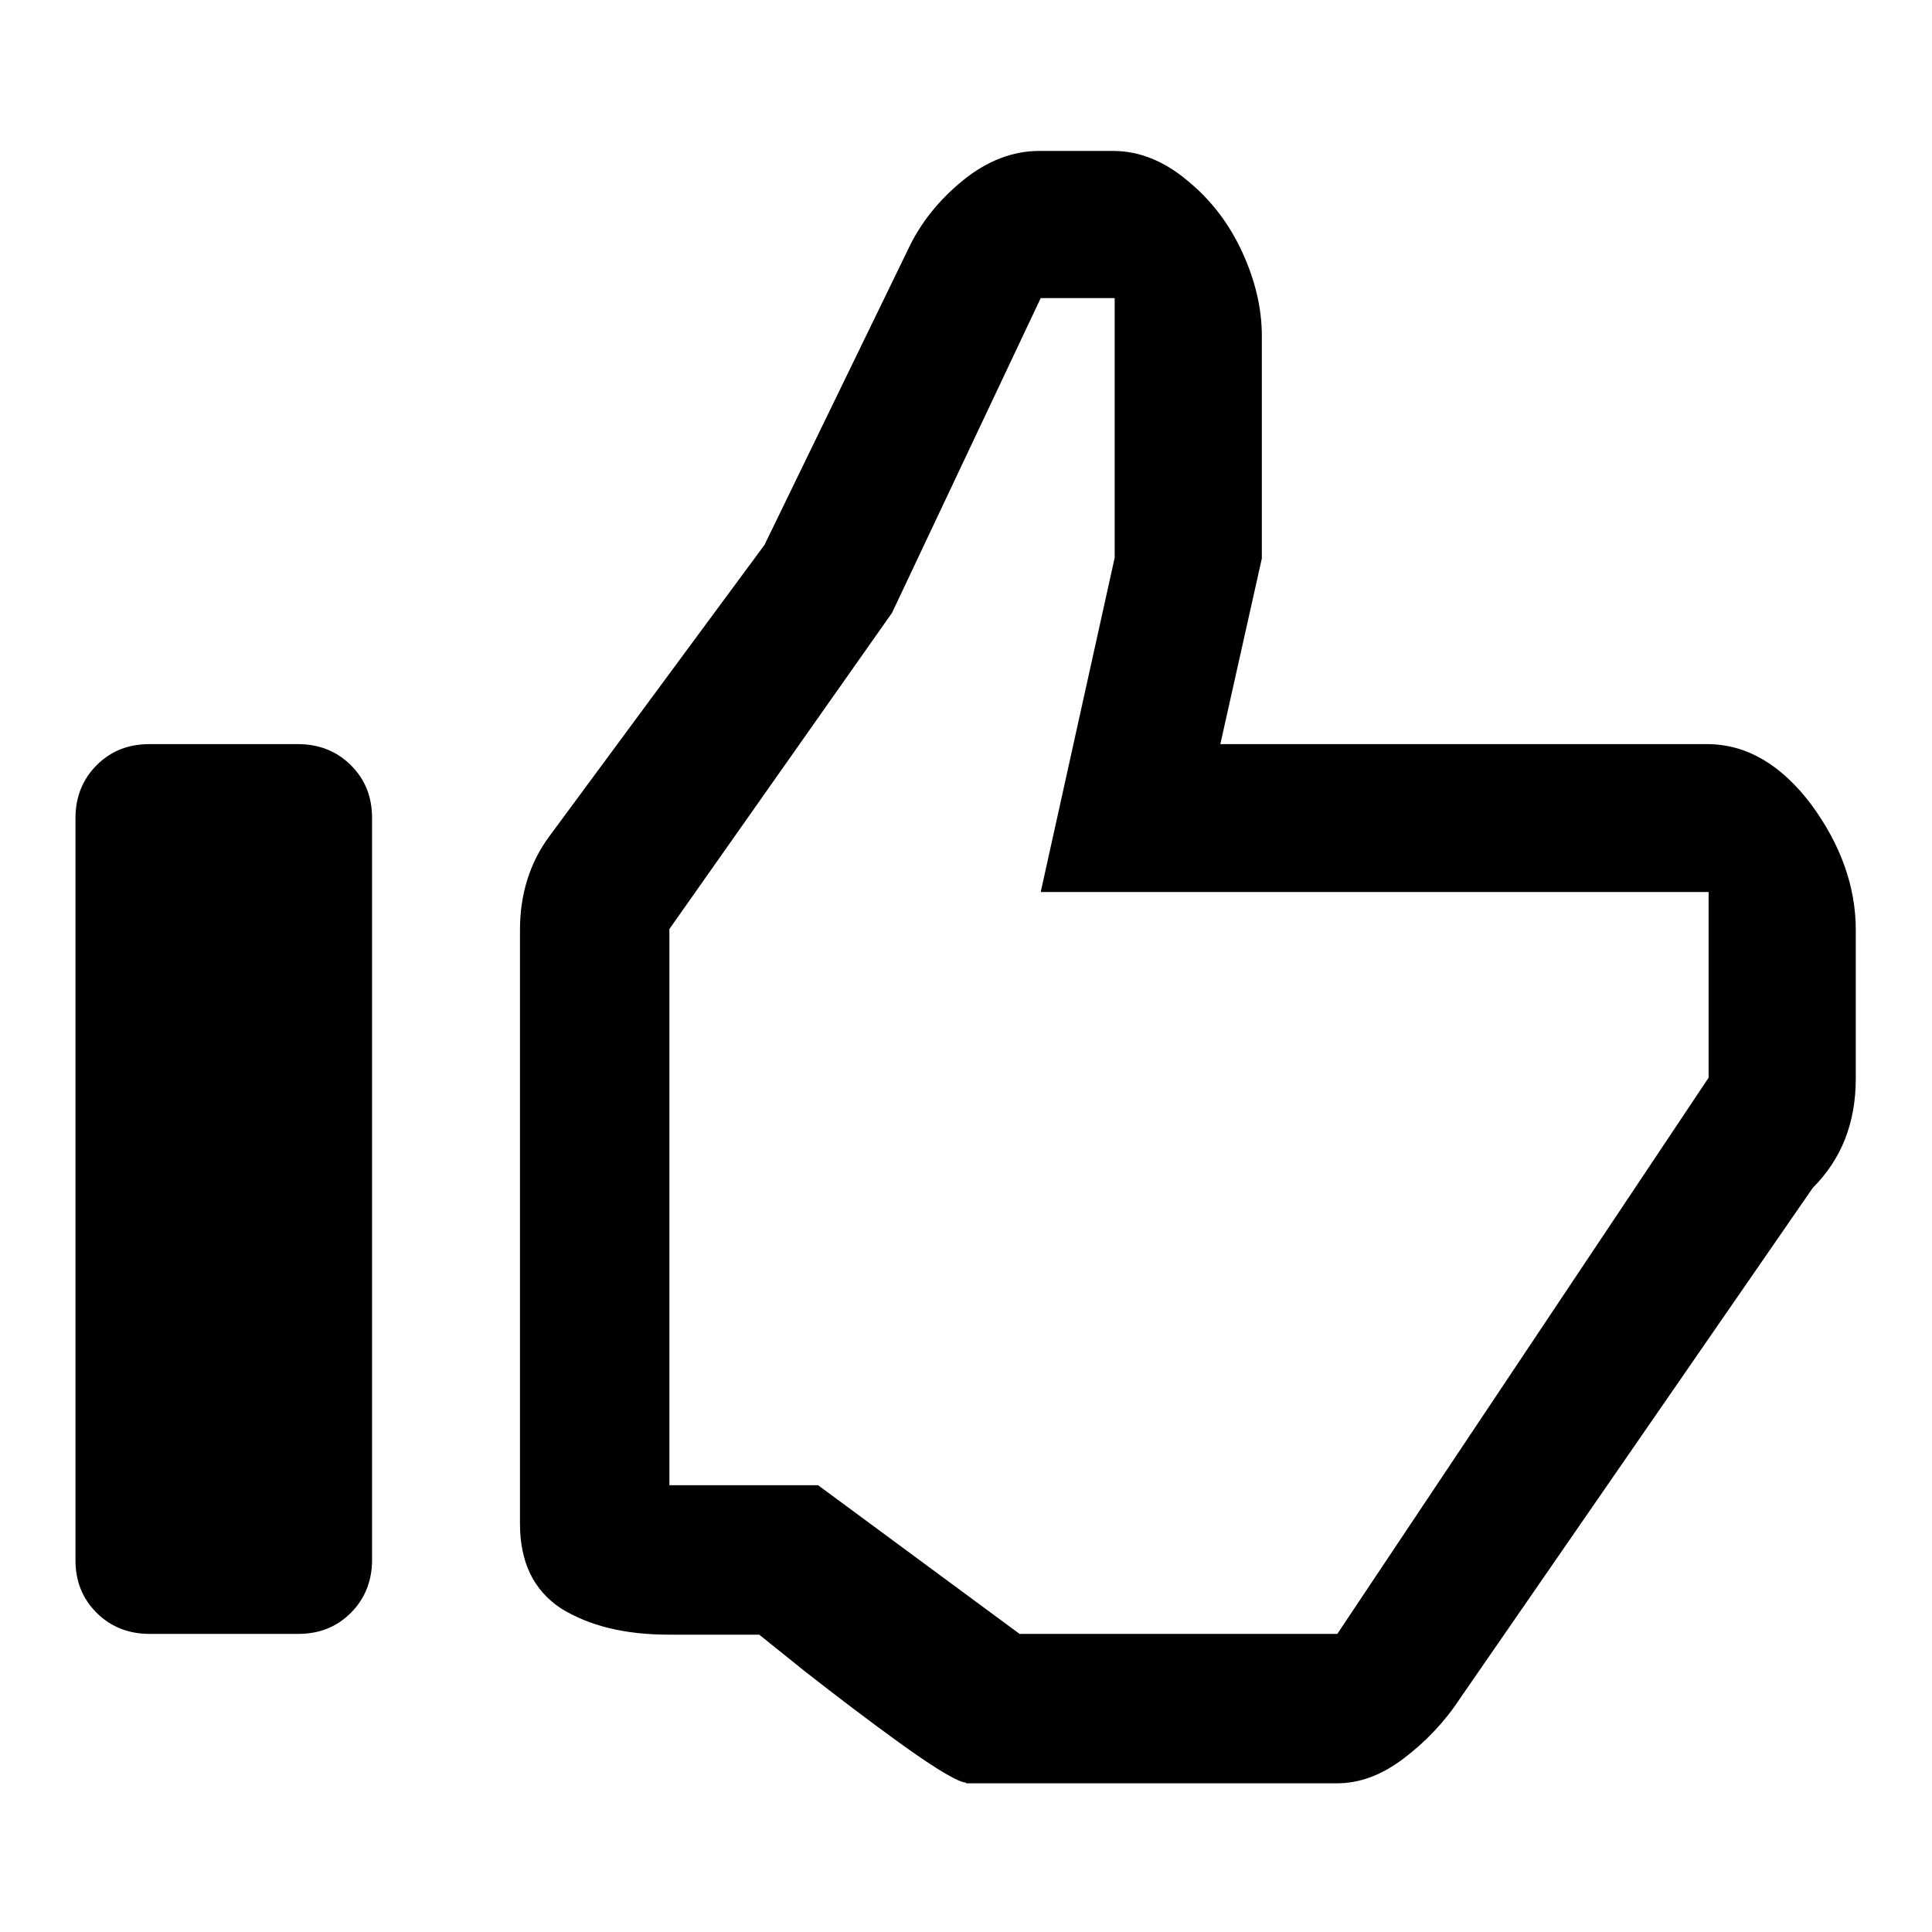 <?xml version="1.0" encoding="utf-8"?>
<!-- Svg Vector Icons : http://www.onlinewebfonts.com/icon -->
<!DOCTYPE svg PUBLIC "-//W3C//DTD SVG 1.1//EN" "http://www.w3.org/Graphics/SVG/1.1/DTD/svg11.dtd">
<svg version="1.1" xmlns="http://www.w3.org/2000/svg" xmlns:xlink="http://www.w3.org/1999/xlink" x="0px" y="0px" viewBox="0 0 256 256" enable-background="new 0 0 256 256" xml:space="preserve">
<g><g><g><path fill="#000000" d="M128,236.2c-0.9,0-3.7-1.6-8.3-4.9s-8.9-6.6-13-9.8l-6.1-4.9h-12c-5.9,0-10.6-1.2-14.3-3.5c-3.6-2.4-5.4-6.1-5.4-11.2v-78.7c0-4.7,1.3-8.9,3.9-12.4l28.5-38.6l18.9-38.9c1.7-3.7,4.2-6.8,7.4-9.4c3.2-2.6,6.6-3.9,10.1-3.9h9.8c3.4,0,6.7,1.3,9.8,3.9c3.2,2.6,5.6,5.8,7.3,9.5c1.7,3.7,2.6,7.4,2.6,11.1v29.5l-5.5,24.6h64.5c5.2,0,9.8,2.7,13.8,8c3.9,5.3,5.9,10.9,5.9,16.6v19.7c0,5.9-1.9,10.7-5.7,14.5L193.5,225c-2.1,3.2-4.6,5.8-7.5,8c-2.9,2.2-5.8,3.3-8.9,3.3H128z M135.1,216.5h42.1l49.2-73.7v-24.6h-88.5l9.8-44.3V39.5h-9.8l-19.7,41.7l-29.5,41.9v73.7h19.7L135.1,216.5z M19.8,216.5c-2.7,0-5.1-0.9-7-2.8c-1.9-1.9-2.8-4.2-2.8-7v-98.3c0-2.7,0.9-5.1,2.8-7c1.9-1.9,4.2-2.8,7-2.8h19.7c2.7,0,5.1,0.9,7,2.8c1.9,1.9,2.8,4.2,2.8,7v98.3c0,2.7-0.9,5.1-2.8,7c-1.9,1.9-4.2,2.8-7,2.8H19.8z"/></g></g></g>
</svg>